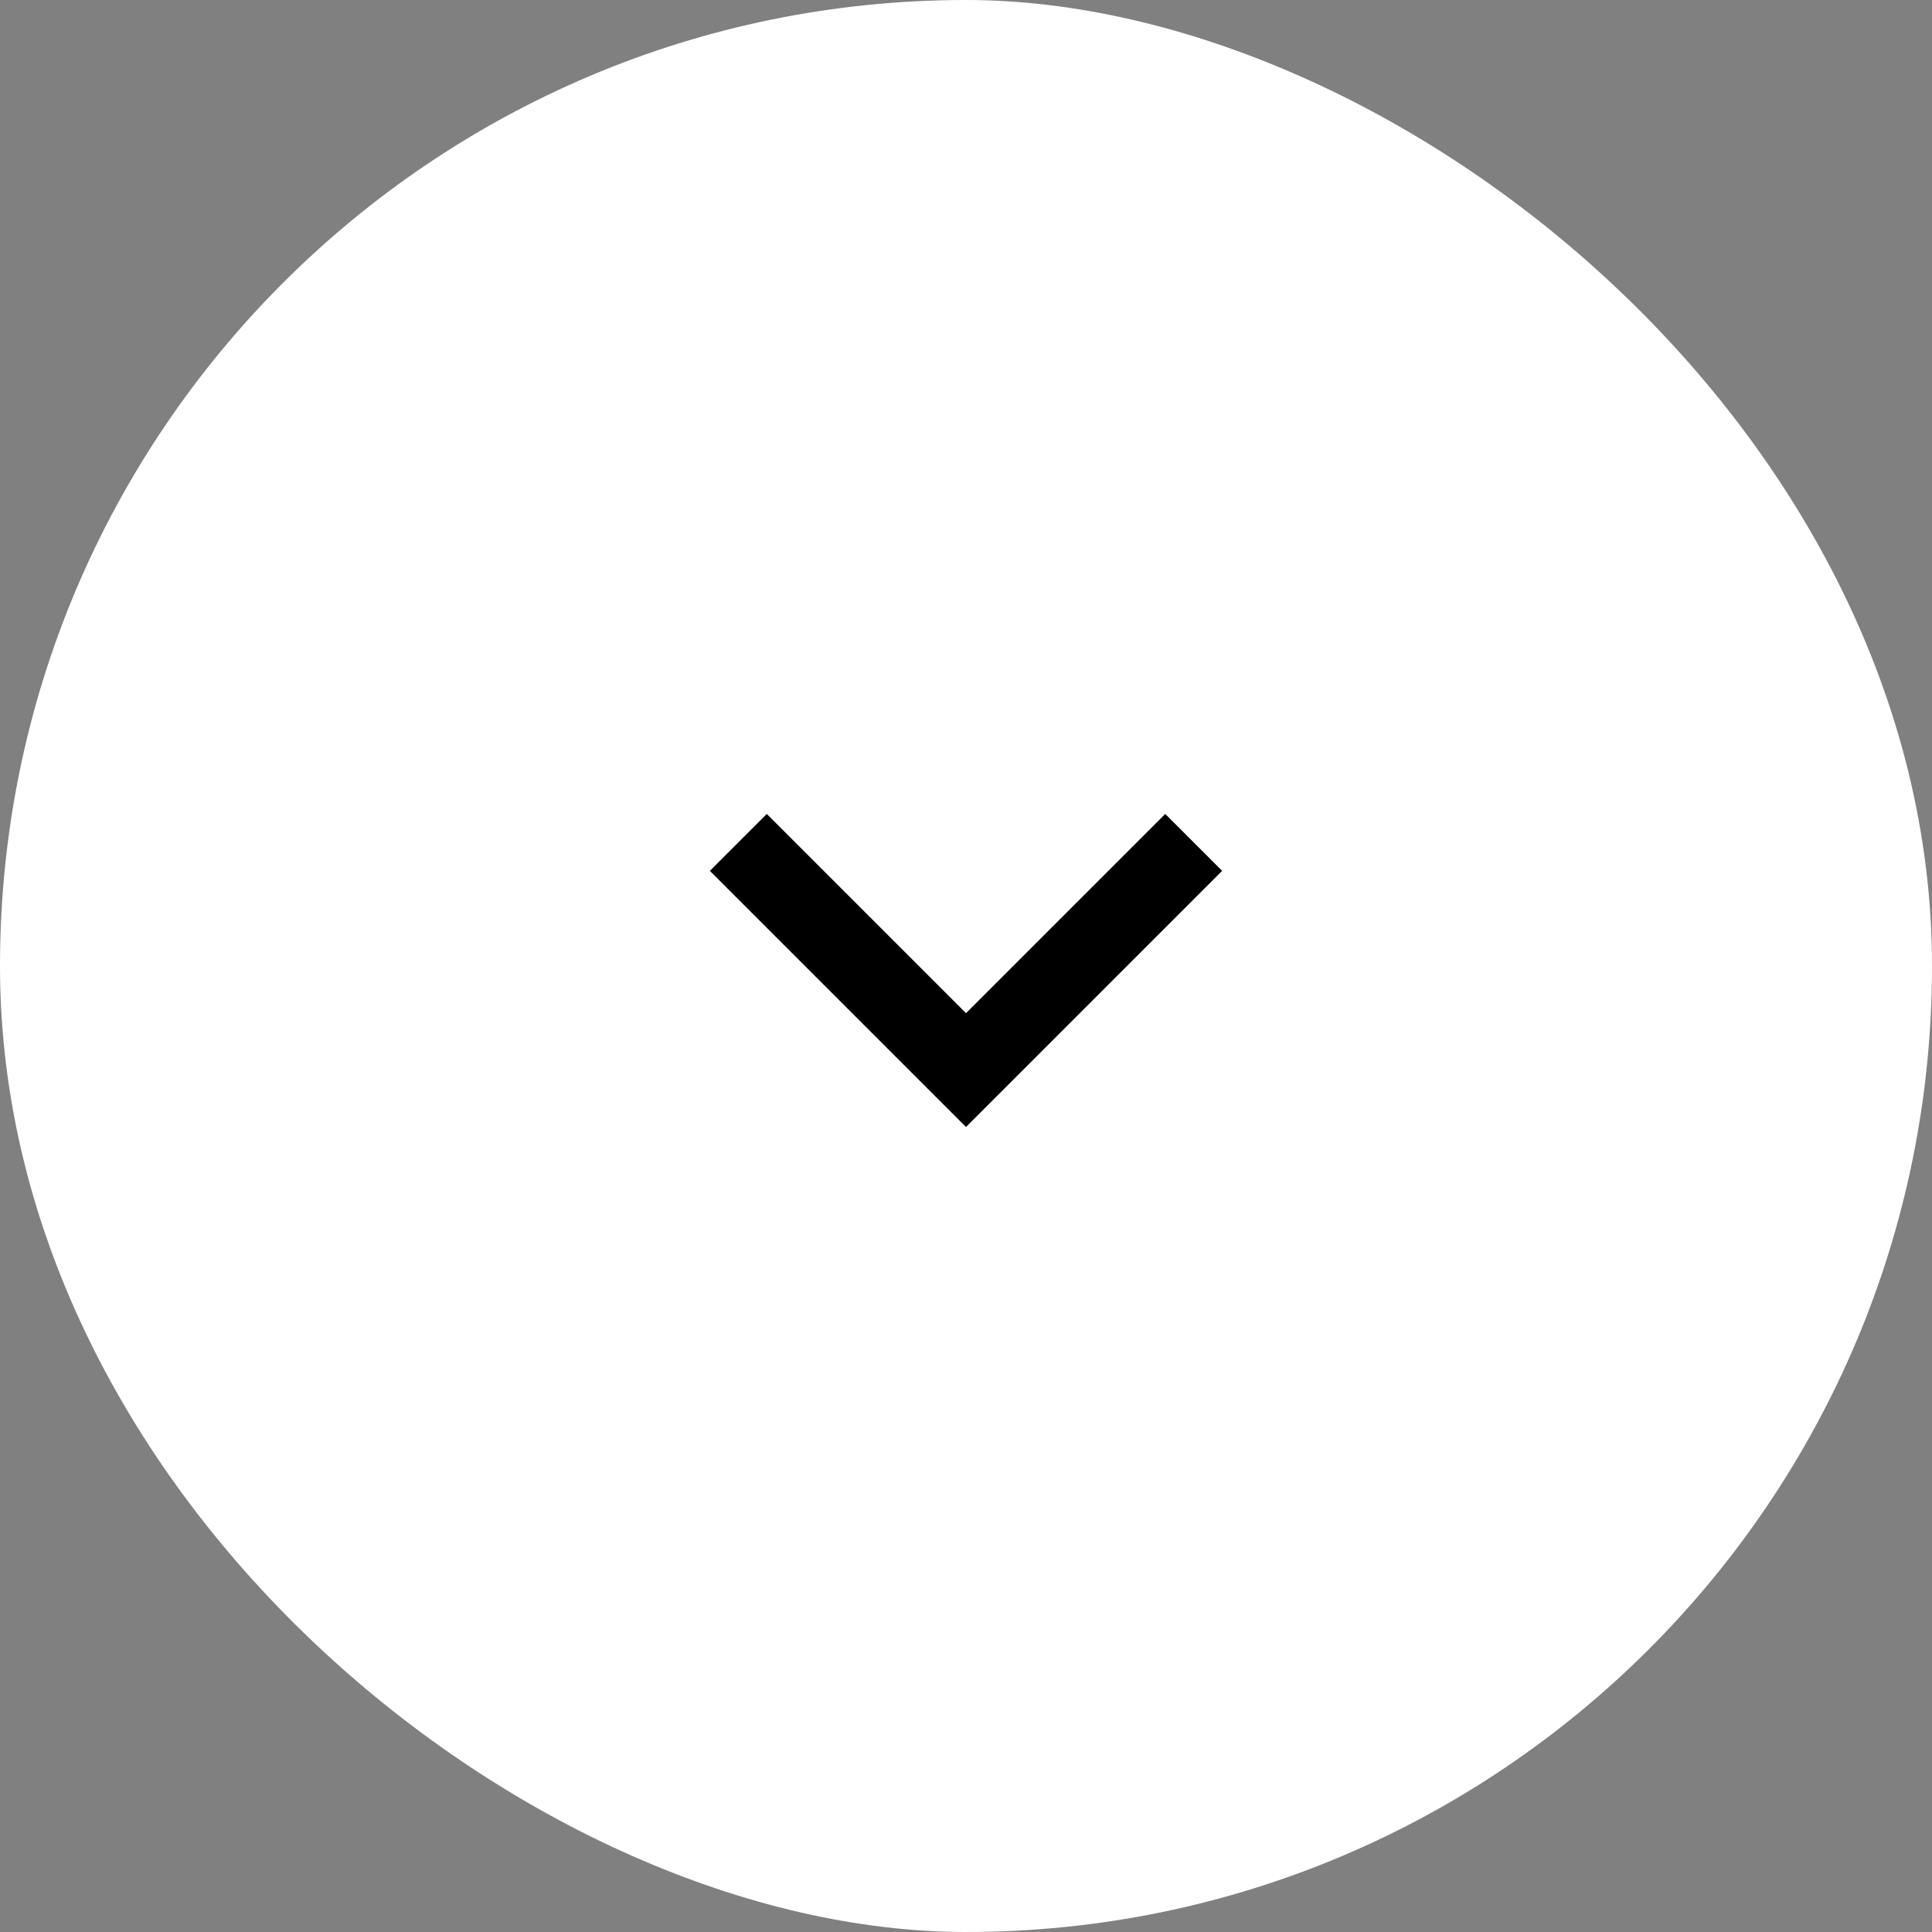 <?xml version="1.0" encoding="UTF-8"?> <svg xmlns="http://www.w3.org/2000/svg" width="48" height="48" viewBox="0 0 48 48" fill="none"><rect x="0" y="0" width="48" height="48" fill="#808080" stroke="none"/><rect width="48" height="48" rx="24" transform="matrix(1.19249e-08 -1 -1 -1.19249e-08 48 48)" fill="white"></rect><path d="M24 25.172L19.05 20.222L17.636 21.636L24 28L30.364 21.636L28.95 20.222L24 25.172Z" fill="black"></path></svg> 